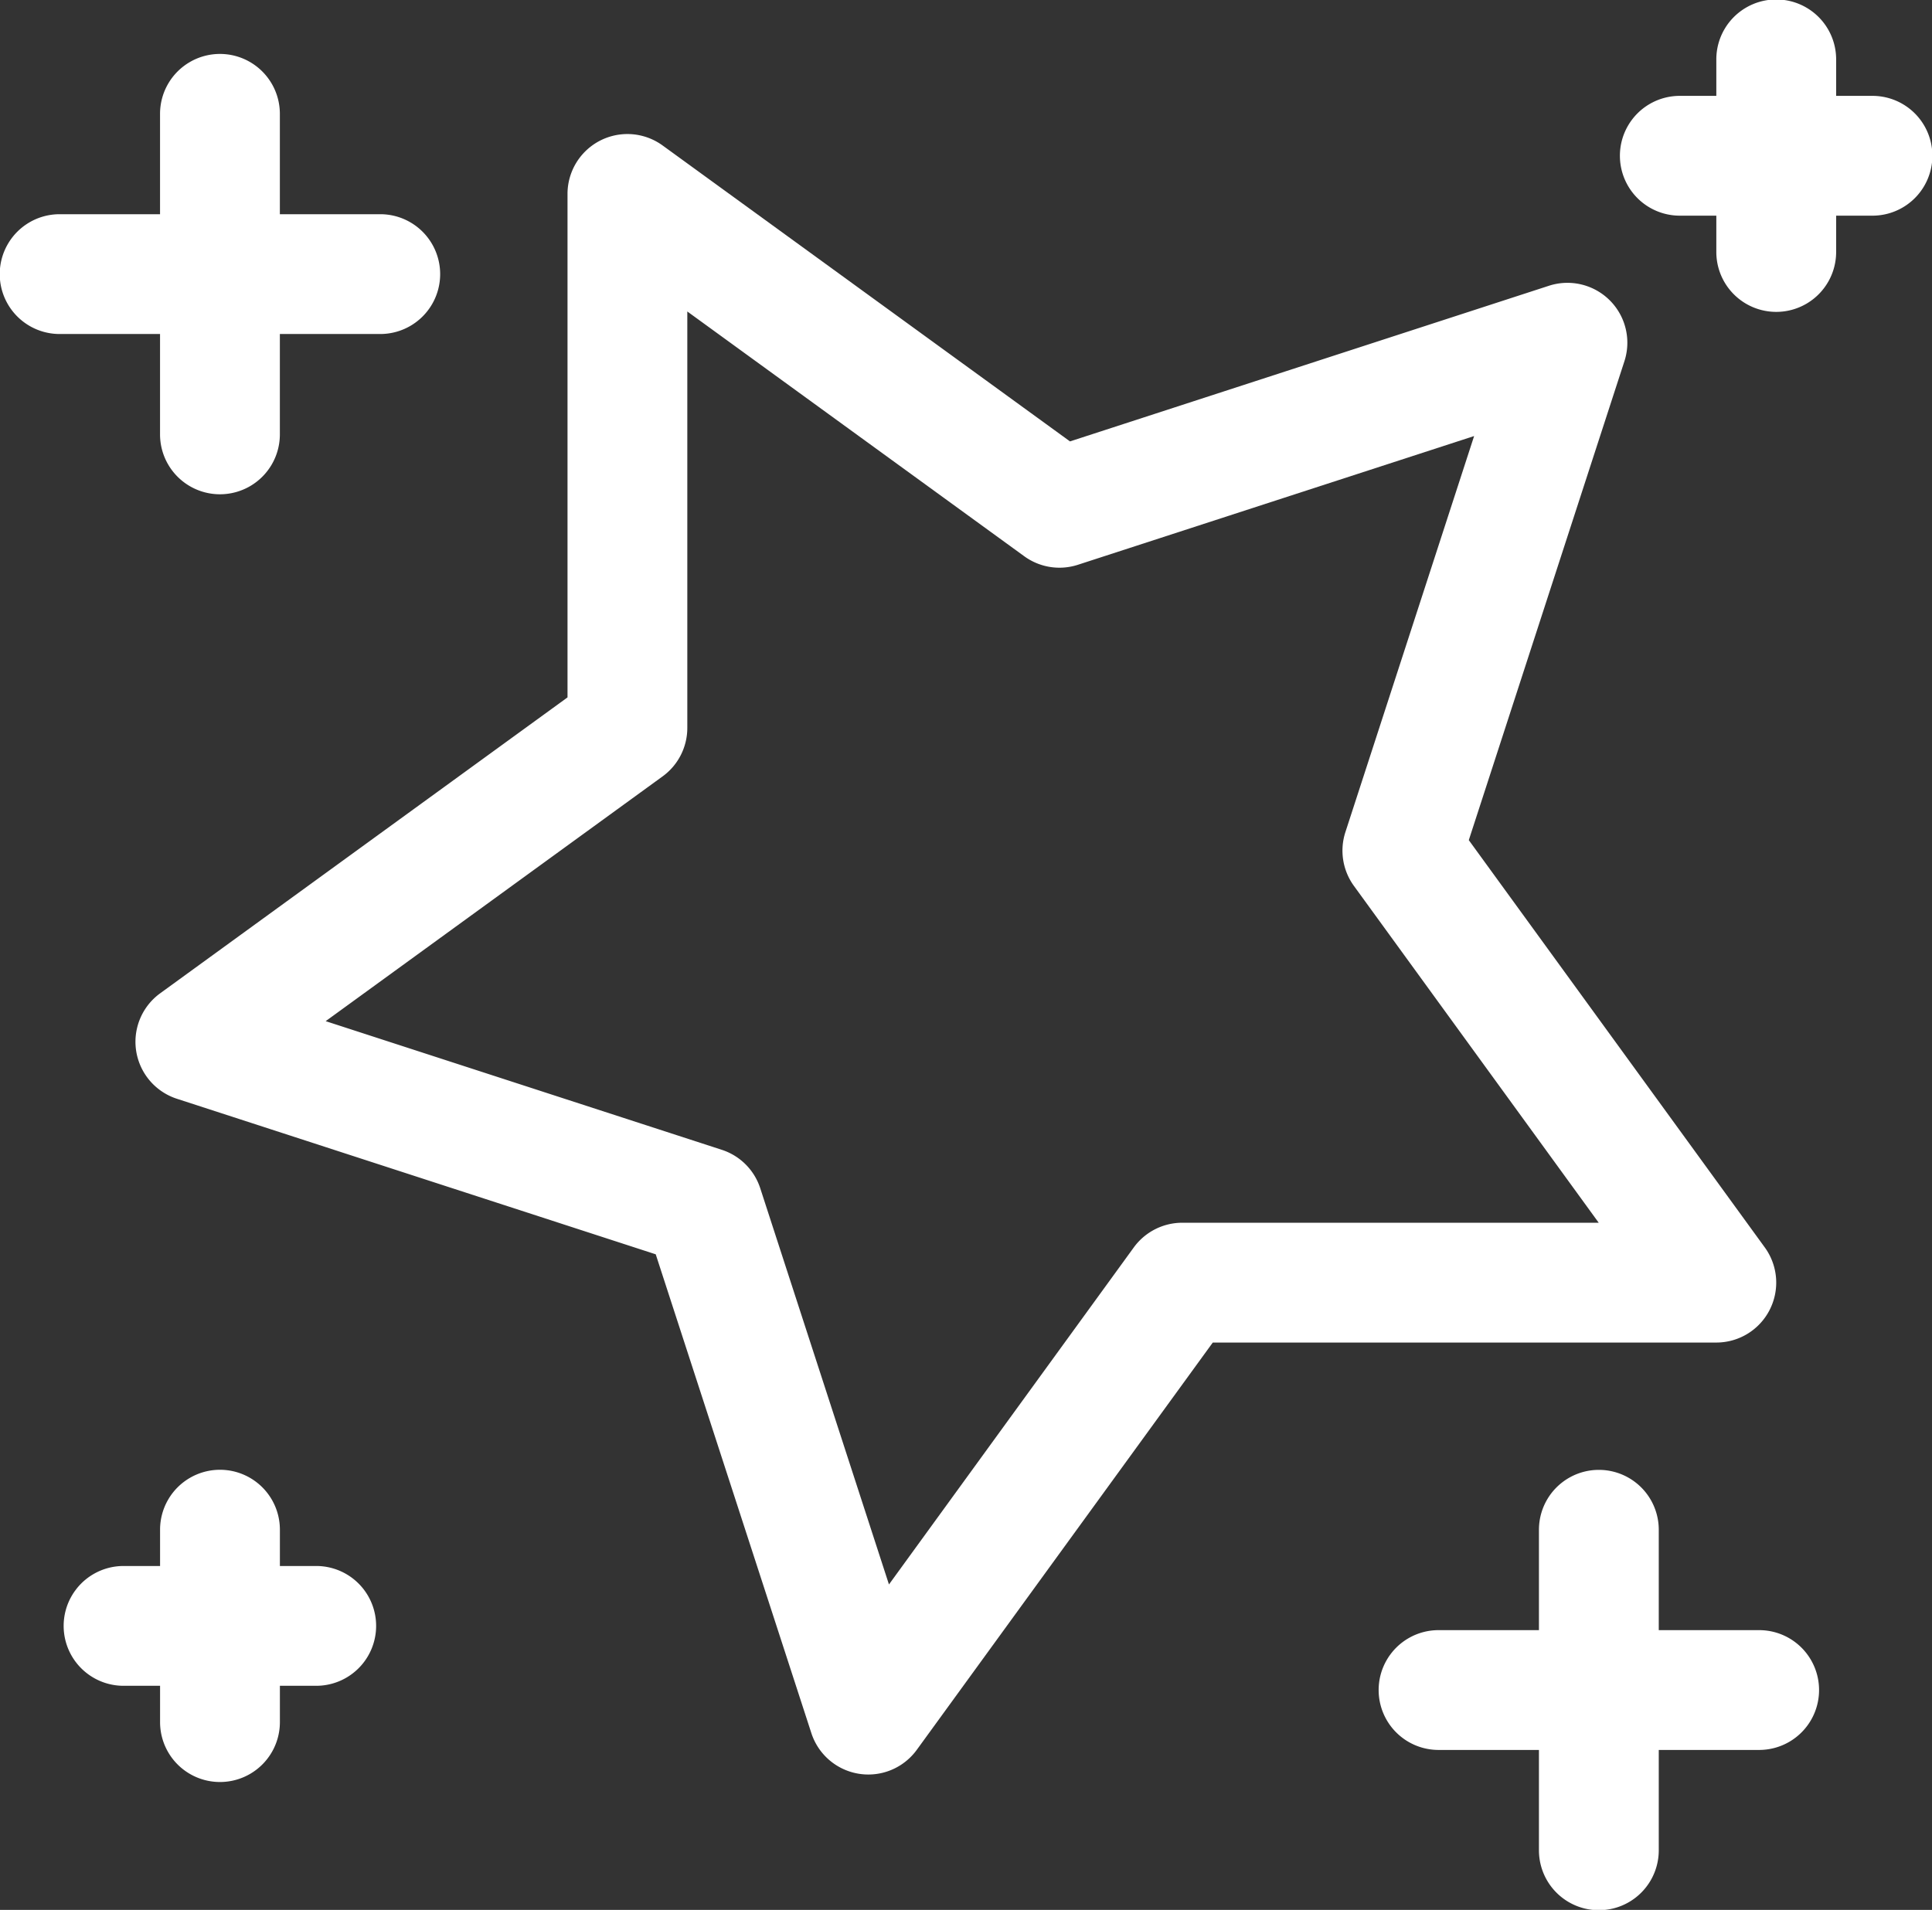 <svg id="Grupo_2617" data-name="Grupo 2617" xmlns="http://www.w3.org/2000/svg" xmlns:xlink="http://www.w3.org/1999/xlink" width="63.511" height="62.797" viewBox="0 0 63.511 62.797">
  <rect x="0" y="0" width="63.511" height="62.797" fill="#333333" stroke="none"/>
  <defs>
    <clipPath id="clip-path">
      <rect id="Retângulo_3069" data-name="Retângulo 3069" width="63.511" height="62.797" fill="none"/>
    </clipPath>
  </defs>
  <g id="Grupo_2616" data-name="Grupo 2616" transform="translate(0 0)" clip-path="url(#clip-path)">
    <path id="Caminho_2638" data-name="Caminho 2638" d="M57.876,42.77a1.969,1.969,0,0,0-.161-2.052l-9.73-13.391L53.1,11.583A1.969,1.969,0,0,0,50.619,9.1L34.875,14.217,21.483,4.487A1.969,1.969,0,0,0,18.357,6.08V22.634L4.965,32.364a1.97,1.97,0,0,0,.549,3.466l15.743,5.115,5.116,15.743a1.969,1.969,0,0,0,3.466.549l9.73-13.391H56.122a1.968,1.968,0,0,0,1.754-1.075M38.565,39.907a1.972,1.972,0,0,0-1.593.812L28.924,51.8,24.693,38.774a1.967,1.967,0,0,0-1.264-1.265l-13.022-4.23,11.076-8.048a1.969,1.969,0,0,0,.812-1.593V9.945l11.076,8.048a1.967,1.967,0,0,0,1.766.28L48.16,14.041,43.928,27.065a1.973,1.973,0,0,0,.28,1.766l8.048,11.076Z" transform="translate(0.299 0.296)" fill="#fff"/>
    <path id="Caminho_2639" data-name="Caminho 2639" d="M5.261,14.163a1.969,1.969,0,0,0,3.939,0v-3.3h3.3a1.969,1.969,0,0,0,0-3.939H9.2v-3.3a1.969,1.969,0,0,0-3.939,0v3.3h-3.3a1.969,1.969,0,0,0,0,3.939h3.3Z" transform="translate(0 0.119)" fill="#fff"/>
    <path id="Caminho_2640" data-name="Caminho 2640" d="M54.782,50.349h-3.3v-3.3a1.969,1.969,0,0,0-3.939,0v3.3h-3.3a1.969,1.969,0,0,0,0,3.939h3.3v3.3a1.969,1.969,0,0,0,3.939,0v-3.3h3.3A1.969,1.969,0,0,0,54.782,50.349Z" transform="translate(3.047 3.249)" fill="#fff"/>
    <path id="Caminho_2641" data-name="Caminho 2641" d="M57.974,3.152H56.78v-1.2a1.969,1.969,0,0,0-3.939,0v1.2h-1.2a1.969,1.969,0,0,0,0,3.939h1.2V8.285a1.969,1.969,0,0,0,3.939,0V7.091h1.194a1.969,1.969,0,0,0,0-3.939" transform="translate(3.58 0)" fill="#fff"/>
    <path id="Caminho_2642" data-name="Caminho 2642" d="M10.253,48.24H9.059V47.046a1.969,1.969,0,0,0-3.939,0V48.24h-1.2a1.969,1.969,0,0,0,0,3.939h1.2v1.194a1.969,1.969,0,0,0,3.939,0V52.179h1.194a1.969,1.969,0,0,0,0-3.939" transform="translate(0.142 3.249)" fill="#fff"/>
  </g>
</svg>
